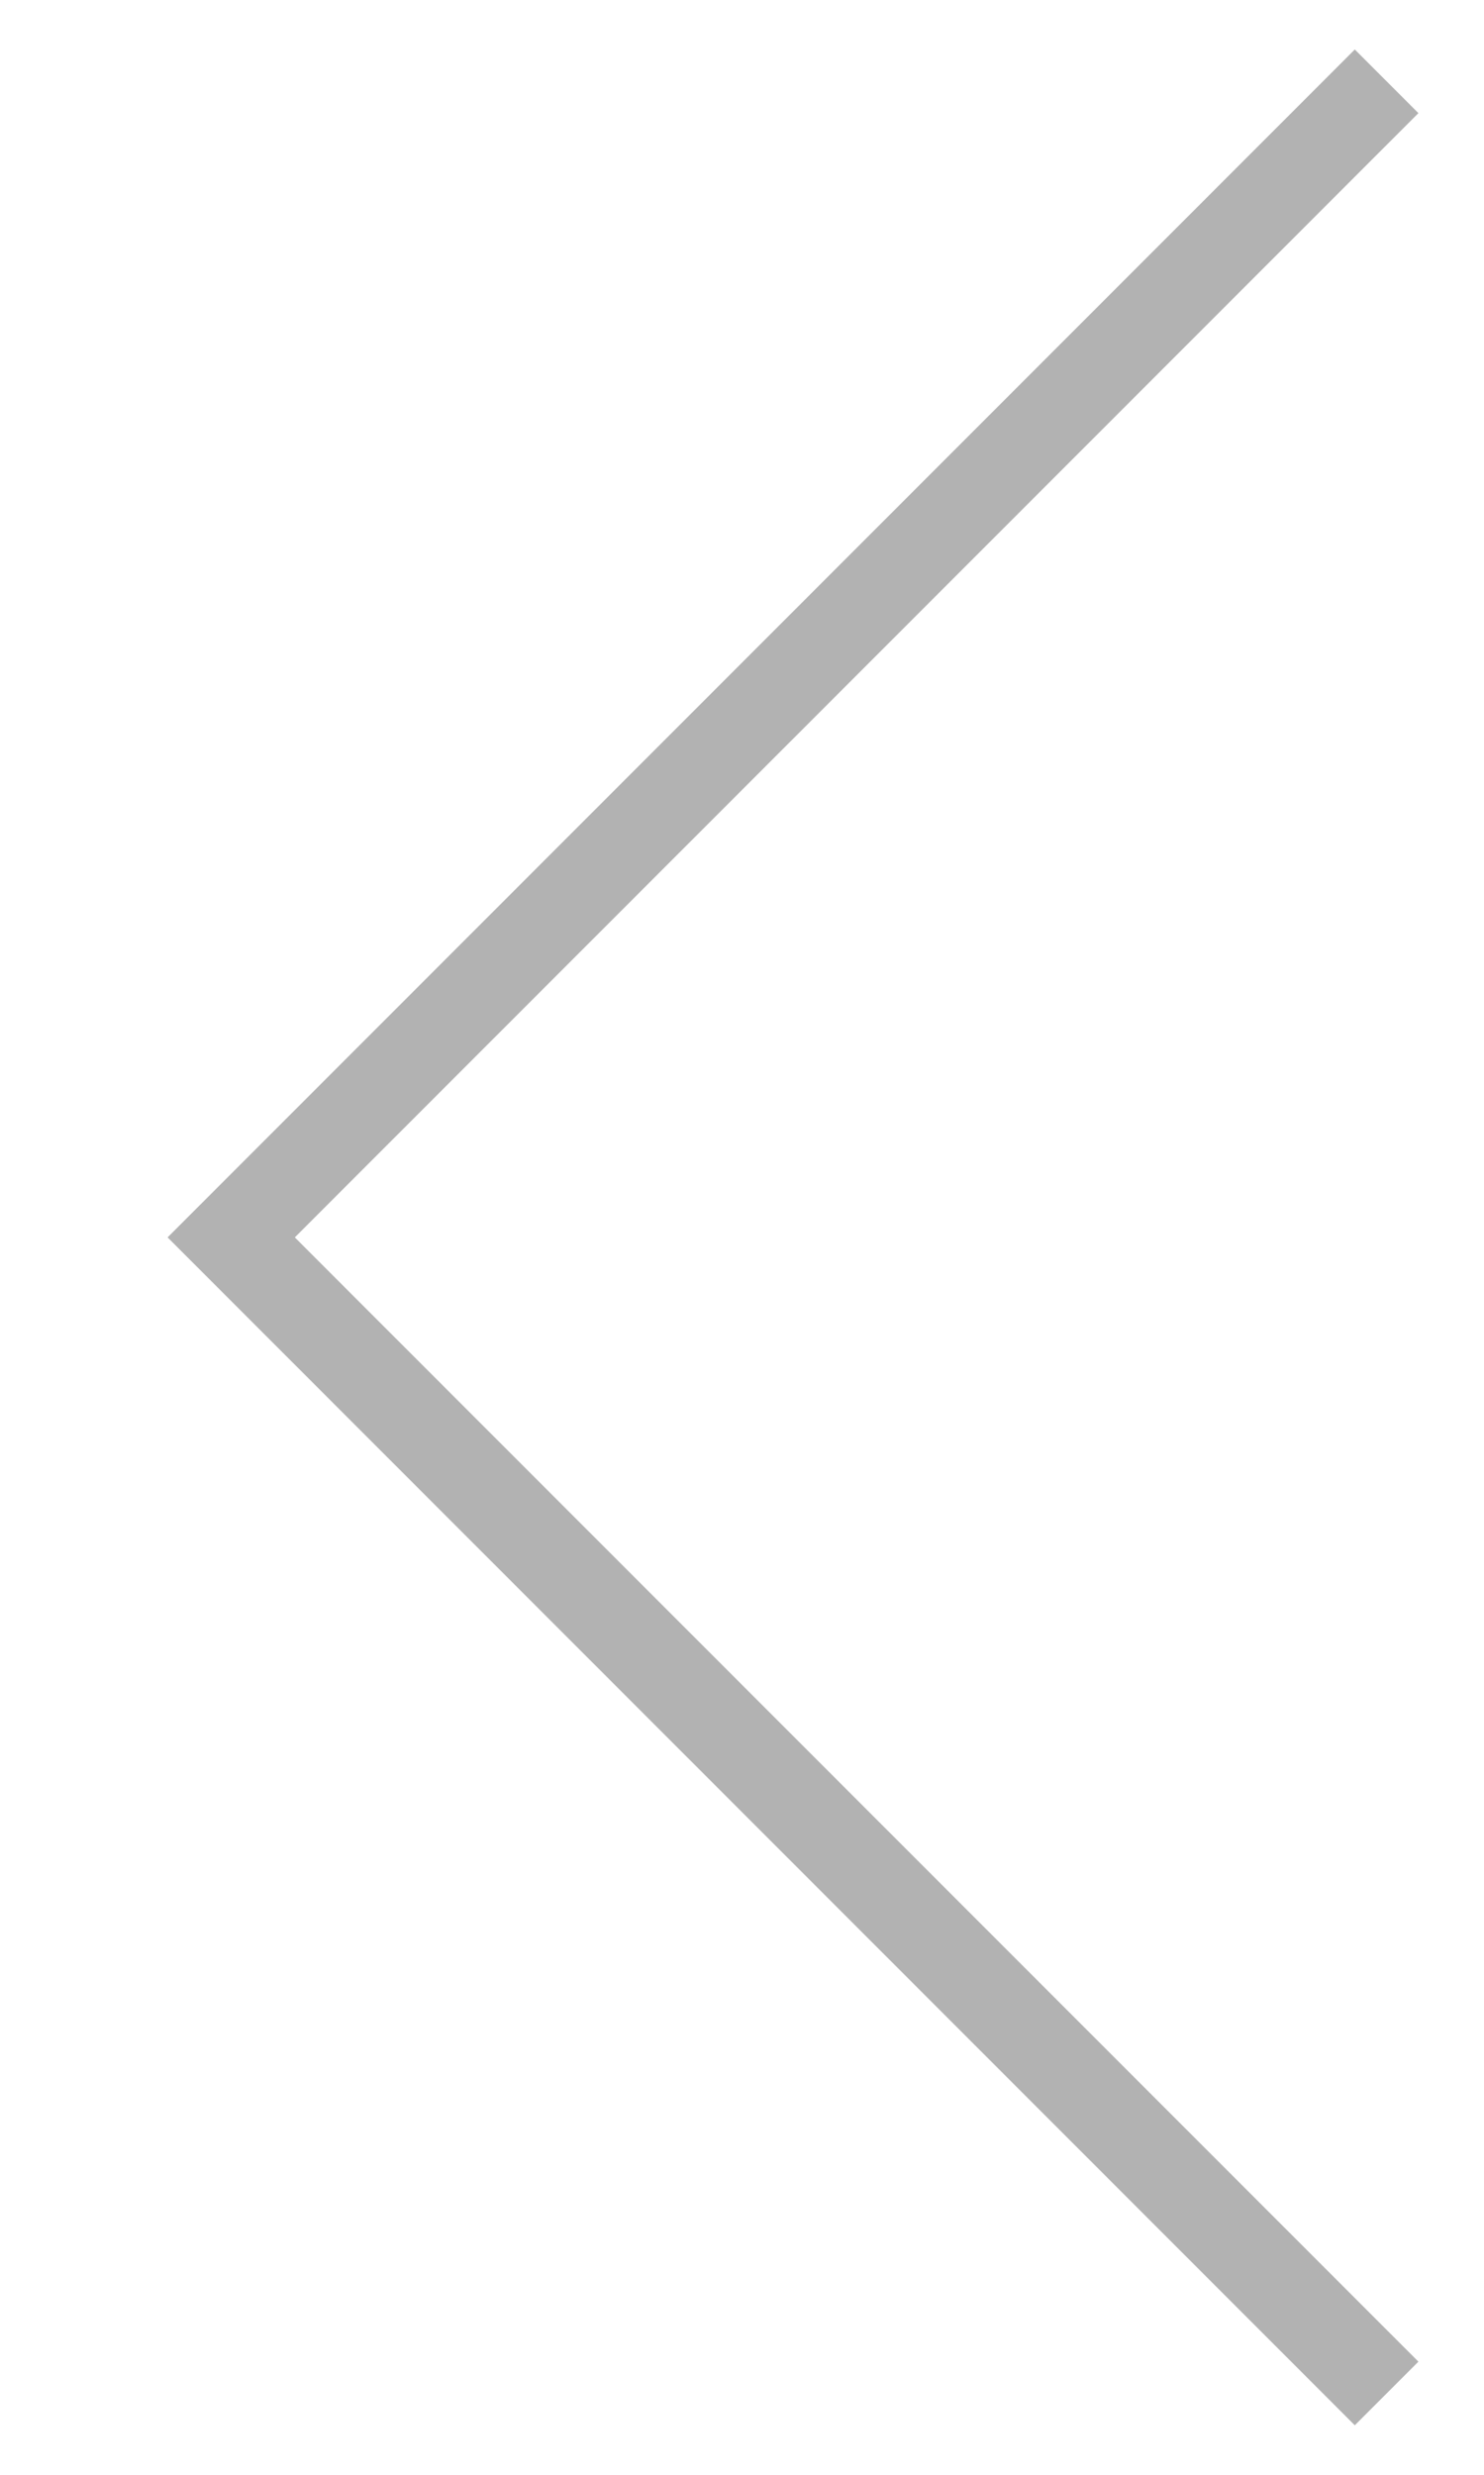 <svg width="15" height="25" viewBox="0 0 15 25" fill="none" xmlns="http://www.w3.org/2000/svg">
<path d="M1.694 12.5L13.694 0.5L14.337 1.143L2.98 12.5L14.337 23.857L13.694 24.5L1.694 12.5Z" fill="#B2B2B2"/>
</svg>
